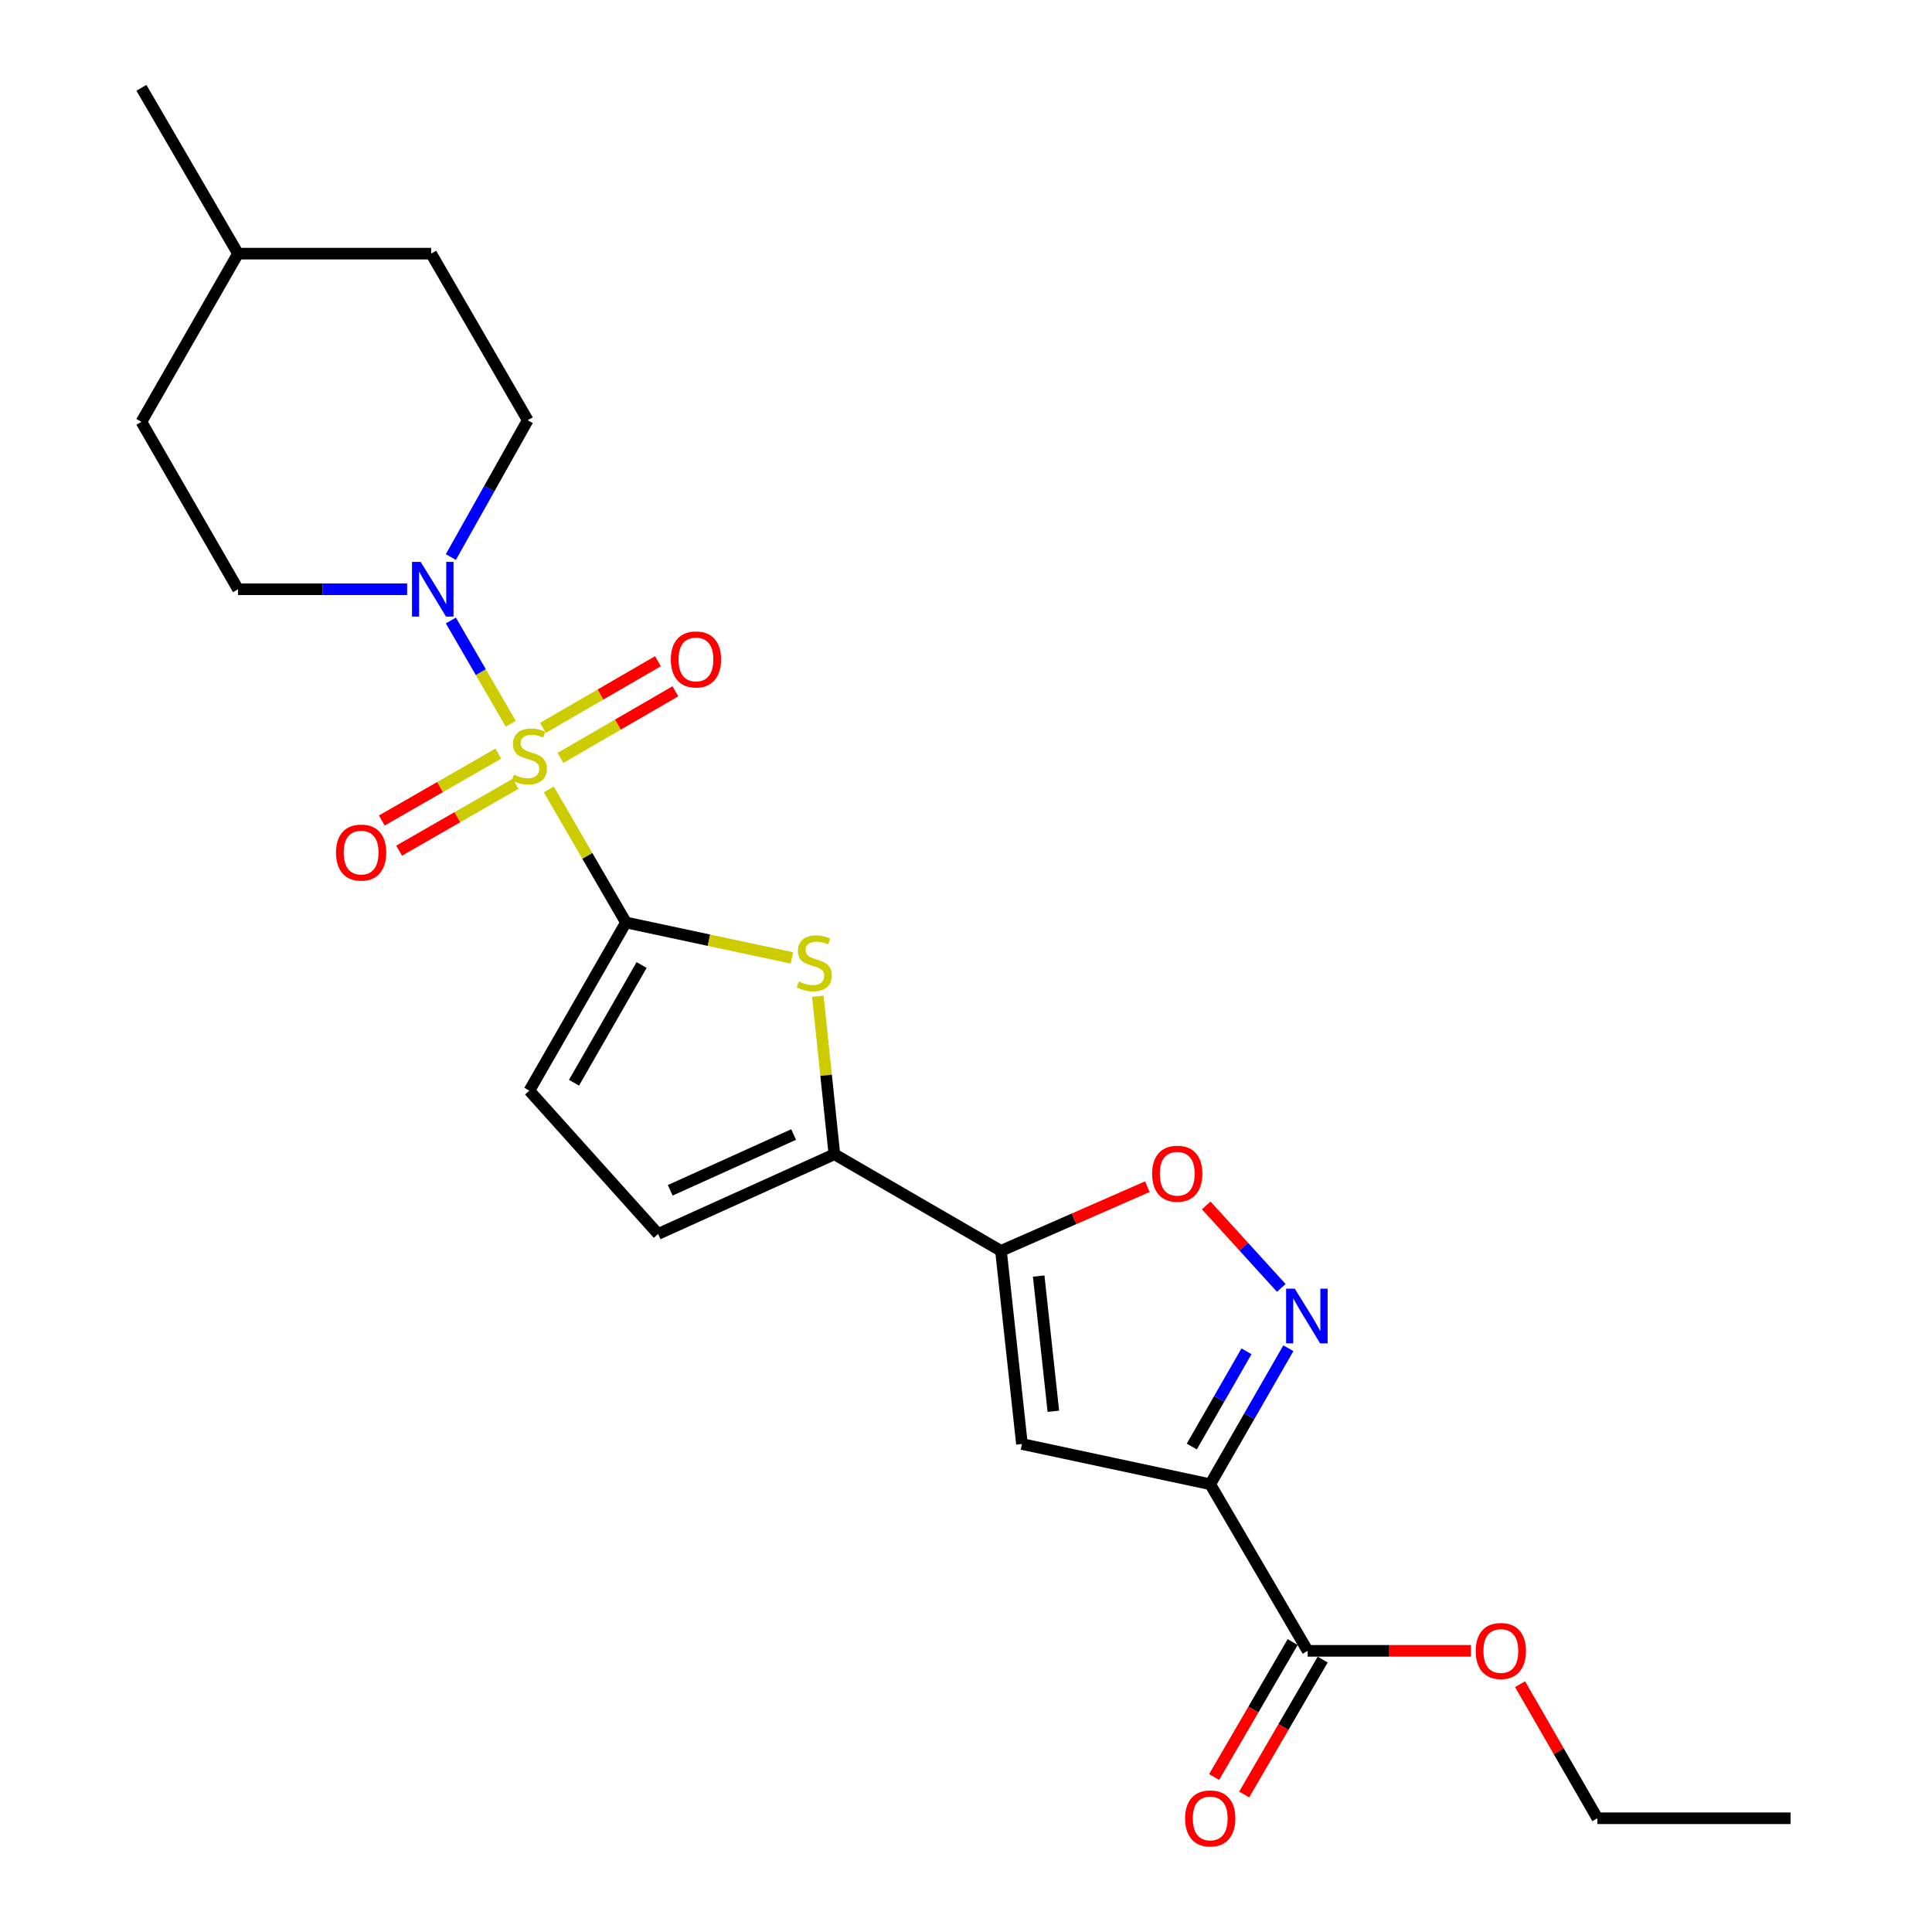 <?xml version='1.0' encoding='iso-8859-1'?>
<svg version='1.1' baseProfile='full'
              xmlns='http://www.w3.org/2000/svg'
                      xmlns:rdkit='http://www.rdkit.org/xml'
                      xmlns:xlink='http://www.w3.org/1999/xlink'
                  xml:space='preserve'
width='1000px' height='1000px' viewBox='0 0 1000 1000'>
<!-- END OF HEADER -->
<rect style='opacity:1.0;fill:#FFFFFF;stroke:none' width='1000' height='1000' x='0' y='0'> </rect>
<path class='bond-0' d='M 284.063,408.598 L 304.027,443.032' style='fill:none;fill-rule:evenodd;stroke:#CCCC00;stroke-width:6px;stroke-linecap:butt;stroke-linejoin:miter;stroke-opacity:1' />
<path class='bond-0' d='M 304.027,443.032 L 323.99,477.466' style='fill:none;fill-rule:evenodd;stroke:#000000;stroke-width:6px;stroke-linecap:butt;stroke-linejoin:miter;stroke-opacity:1' />
<path class='bond-7' d='M 264.36,374.614 L 248.865,347.89' style='fill:none;fill-rule:evenodd;stroke:#CCCC00;stroke-width:6px;stroke-linecap:butt;stroke-linejoin:miter;stroke-opacity:1' />
<path class='bond-7' d='M 248.865,347.89 L 233.37,321.167' style='fill:none;fill-rule:evenodd;stroke:#0000FF;stroke-width:6px;stroke-linecap:butt;stroke-linejoin:miter;stroke-opacity:1' />
<path class='bond-12' d='M 257.922,390.076 L 227.769,407.387' style='fill:none;fill-rule:evenodd;stroke:#CCCC00;stroke-width:6px;stroke-linecap:butt;stroke-linejoin:miter;stroke-opacity:1' />
<path class='bond-12' d='M 227.769,407.387 L 197.617,424.698' style='fill:none;fill-rule:evenodd;stroke:#FF0000;stroke-width:6px;stroke-linecap:butt;stroke-linejoin:miter;stroke-opacity:1' />
<path class='bond-12' d='M 266.882,405.683 L 236.73,422.994' style='fill:none;fill-rule:evenodd;stroke:#CCCC00;stroke-width:6px;stroke-linecap:butt;stroke-linejoin:miter;stroke-opacity:1' />
<path class='bond-12' d='M 236.73,422.994 L 206.577,440.305' style='fill:none;fill-rule:evenodd;stroke:#FF0000;stroke-width:6px;stroke-linecap:butt;stroke-linejoin:miter;stroke-opacity:1' />
<path class='bond-13' d='M 290.076,392.302 L 319.827,375.055' style='fill:none;fill-rule:evenodd;stroke:#CCCC00;stroke-width:6px;stroke-linecap:butt;stroke-linejoin:miter;stroke-opacity:1' />
<path class='bond-13' d='M 319.827,375.055 L 349.577,357.808' style='fill:none;fill-rule:evenodd;stroke:#FF0000;stroke-width:6px;stroke-linecap:butt;stroke-linejoin:miter;stroke-opacity:1' />
<path class='bond-13' d='M 281.051,376.733 L 310.801,359.486' style='fill:none;fill-rule:evenodd;stroke:#CCCC00;stroke-width:6px;stroke-linecap:butt;stroke-linejoin:miter;stroke-opacity:1' />
<path class='bond-13' d='M 310.801,359.486 L 340.552,342.239' style='fill:none;fill-rule:evenodd;stroke:#FF0000;stroke-width:6px;stroke-linecap:butt;stroke-linejoin:miter;stroke-opacity:1' />
<path class='bond-3' d='M 323.99,477.466 L 366.948,486.643' style='fill:none;fill-rule:evenodd;stroke:#000000;stroke-width:6px;stroke-linecap:butt;stroke-linejoin:miter;stroke-opacity:1' />
<path class='bond-3' d='M 366.948,486.643 L 409.906,495.819' style='fill:none;fill-rule:evenodd;stroke:#CCCC00;stroke-width:6px;stroke-linecap:butt;stroke-linejoin:miter;stroke-opacity:1' />
<path class='bond-9' d='M 323.99,477.466 L 273.992,564.526' style='fill:none;fill-rule:evenodd;stroke:#000000;stroke-width:6px;stroke-linecap:butt;stroke-linejoin:miter;stroke-opacity:1' />
<path class='bond-9' d='M 332.096,499.487 L 297.097,560.429' style='fill:none;fill-rule:evenodd;stroke:#000000;stroke-width:6px;stroke-linecap:butt;stroke-linejoin:miter;stroke-opacity:1' />
<path class='bond-1' d='M 626.411,768.24 L 528.953,747.414' style='fill:none;fill-rule:evenodd;stroke:#000000;stroke-width:6px;stroke-linecap:butt;stroke-linejoin:miter;stroke-opacity:1' />
<path class='bond-10' d='M 626.411,768.24 L 676.85,854.47' style='fill:none;fill-rule:evenodd;stroke:#000000;stroke-width:6px;stroke-linecap:butt;stroke-linejoin:miter;stroke-opacity:1' />
<path class='bond-26' d='M 626.411,768.24 L 646.632,733.04' style='fill:none;fill-rule:evenodd;stroke:#000000;stroke-width:6px;stroke-linecap:butt;stroke-linejoin:miter;stroke-opacity:1' />
<path class='bond-26' d='M 646.632,733.04 L 666.853,697.84' style='fill:none;fill-rule:evenodd;stroke:#0000FF;stroke-width:6px;stroke-linecap:butt;stroke-linejoin:miter;stroke-opacity:1' />
<path class='bond-26' d='M 616.873,748.716 L 631.028,724.076' style='fill:none;fill-rule:evenodd;stroke:#000000;stroke-width:6px;stroke-linecap:butt;stroke-linejoin:miter;stroke-opacity:1' />
<path class='bond-26' d='M 631.028,724.076 L 645.183,699.436' style='fill:none;fill-rule:evenodd;stroke:#0000FF;stroke-width:6px;stroke-linecap:butt;stroke-linejoin:miter;stroke-opacity:1' />
<path class='bond-2' d='M 518.106,647.437 L 431.876,597.439' style='fill:none;fill-rule:evenodd;stroke:#000000;stroke-width:6px;stroke-linecap:butt;stroke-linejoin:miter;stroke-opacity:1' />
<path class='bond-4' d='M 518.106,647.437 L 528.953,747.414' style='fill:none;fill-rule:evenodd;stroke:#000000;stroke-width:6px;stroke-linecap:butt;stroke-linejoin:miter;stroke-opacity:1' />
<path class='bond-4' d='M 537.624,660.493 L 545.217,730.477' style='fill:none;fill-rule:evenodd;stroke:#000000;stroke-width:6px;stroke-linecap:butt;stroke-linejoin:miter;stroke-opacity:1' />
<path class='bond-8' d='M 518.106,647.437 L 555.98,630.832' style='fill:none;fill-rule:evenodd;stroke:#000000;stroke-width:6px;stroke-linecap:butt;stroke-linejoin:miter;stroke-opacity:1' />
<path class='bond-8' d='M 555.98,630.832 L 593.854,614.228' style='fill:none;fill-rule:evenodd;stroke:#FF0000;stroke-width:6px;stroke-linecap:butt;stroke-linejoin:miter;stroke-opacity:1' />
<path class='bond-6' d='M 423.3,515.663 L 427.588,556.551' style='fill:none;fill-rule:evenodd;stroke:#CCCC00;stroke-width:6px;stroke-linecap:butt;stroke-linejoin:miter;stroke-opacity:1' />
<path class='bond-6' d='M 427.588,556.551 L 431.876,597.439' style='fill:none;fill-rule:evenodd;stroke:#000000;stroke-width:6px;stroke-linecap:butt;stroke-linejoin:miter;stroke-opacity:1' />
<path class='bond-5' d='M 663.198,666.626 L 643.772,645.275' style='fill:none;fill-rule:evenodd;stroke:#0000FF;stroke-width:6px;stroke-linecap:butt;stroke-linejoin:miter;stroke-opacity:1' />
<path class='bond-5' d='M 643.772,645.275 L 624.346,623.923' style='fill:none;fill-rule:evenodd;stroke:#FF0000;stroke-width:6px;stroke-linecap:butt;stroke-linejoin:miter;stroke-opacity:1' />
<path class='bond-24' d='M 431.876,597.439 L 340.636,638.689' style='fill:none;fill-rule:evenodd;stroke:#000000;stroke-width:6px;stroke-linecap:butt;stroke-linejoin:miter;stroke-opacity:1' />
<path class='bond-24' d='M 410.776,587.228 L 346.909,616.104' style='fill:none;fill-rule:evenodd;stroke:#000000;stroke-width:6px;stroke-linecap:butt;stroke-linejoin:miter;stroke-opacity:1' />
<path class='bond-14' d='M 233.359,288.326 L 253.255,252.916' style='fill:none;fill-rule:evenodd;stroke:#0000FF;stroke-width:6px;stroke-linecap:butt;stroke-linejoin:miter;stroke-opacity:1' />
<path class='bond-14' d='M 253.255,252.916 L 273.152,217.505' style='fill:none;fill-rule:evenodd;stroke:#000000;stroke-width:6px;stroke-linecap:butt;stroke-linejoin:miter;stroke-opacity:1' />
<path class='bond-15' d='M 210.733,304.995 L 166.965,304.995' style='fill:none;fill-rule:evenodd;stroke:#0000FF;stroke-width:6px;stroke-linecap:butt;stroke-linejoin:miter;stroke-opacity:1' />
<path class='bond-15' d='M 166.965,304.995 L 123.196,304.995' style='fill:none;fill-rule:evenodd;stroke:#000000;stroke-width:6px;stroke-linecap:butt;stroke-linejoin:miter;stroke-opacity:1' />
<path class='bond-11' d='M 273.992,564.526 L 340.636,638.689' style='fill:none;fill-rule:evenodd;stroke:#000000;stroke-width:6px;stroke-linecap:butt;stroke-linejoin:miter;stroke-opacity:1' />
<path class='bond-16' d='M 669.073,849.944 L 648.751,884.86' style='fill:none;fill-rule:evenodd;stroke:#000000;stroke-width:6px;stroke-linecap:butt;stroke-linejoin:miter;stroke-opacity:1' />
<path class='bond-16' d='M 648.751,884.86 L 628.428,919.777' style='fill:none;fill-rule:evenodd;stroke:#FF0000;stroke-width:6px;stroke-linecap:butt;stroke-linejoin:miter;stroke-opacity:1' />
<path class='bond-16' d='M 684.626,858.996 L 664.304,893.913' style='fill:none;fill-rule:evenodd;stroke:#000000;stroke-width:6px;stroke-linecap:butt;stroke-linejoin:miter;stroke-opacity:1' />
<path class='bond-16' d='M 664.304,893.913 L 643.981,928.83' style='fill:none;fill-rule:evenodd;stroke:#FF0000;stroke-width:6px;stroke-linecap:butt;stroke-linejoin:miter;stroke-opacity:1' />
<path class='bond-17' d='M 676.85,854.47 L 719.093,854.47' style='fill:none;fill-rule:evenodd;stroke:#000000;stroke-width:6px;stroke-linecap:butt;stroke-linejoin:miter;stroke-opacity:1' />
<path class='bond-17' d='M 719.093,854.47 L 761.337,854.47' style='fill:none;fill-rule:evenodd;stroke:#FF0000;stroke-width:6px;stroke-linecap:butt;stroke-linejoin:miter;stroke-opacity:1' />
<path class='bond-19' d='M 273.152,217.505 L 223.163,131.285' style='fill:none;fill-rule:evenodd;stroke:#000000;stroke-width:6px;stroke-linecap:butt;stroke-linejoin:miter;stroke-opacity:1' />
<path class='bond-18' d='M 123.196,304.995 L 73.197,218.345' style='fill:none;fill-rule:evenodd;stroke:#000000;stroke-width:6px;stroke-linecap:butt;stroke-linejoin:miter;stroke-opacity:1' />
<path class='bond-21' d='M 786.789,871.731 L 806.797,906.43' style='fill:none;fill-rule:evenodd;stroke:#FF0000;stroke-width:6px;stroke-linecap:butt;stroke-linejoin:miter;stroke-opacity:1' />
<path class='bond-21' d='M 806.797,906.43 L 826.805,941.13' style='fill:none;fill-rule:evenodd;stroke:#000000;stroke-width:6px;stroke-linecap:butt;stroke-linejoin:miter;stroke-opacity:1' />
<path class='bond-20' d='M 73.197,218.345 L 123.196,131.285' style='fill:none;fill-rule:evenodd;stroke:#000000;stroke-width:6px;stroke-linecap:butt;stroke-linejoin:miter;stroke-opacity:1' />
<path class='bond-25' d='M 223.163,131.285 L 123.196,131.285' style='fill:none;fill-rule:evenodd;stroke:#000000;stroke-width:6px;stroke-linecap:butt;stroke-linejoin:miter;stroke-opacity:1' />
<path class='bond-22' d='M 123.196,131.285 L 73.197,45.455' style='fill:none;fill-rule:evenodd;stroke:#000000;stroke-width:6px;stroke-linecap:butt;stroke-linejoin:miter;stroke-opacity:1' />
<path class='bond-23' d='M 826.805,941.13 L 926.803,941.13' style='fill:none;fill-rule:evenodd;stroke:#000000;stroke-width:6px;stroke-linecap:butt;stroke-linejoin:miter;stroke-opacity:1' />
<path  class='atom-0' d='M 265.992 400.946
Q 266.312 401.066, 267.632 401.626
Q 268.952 402.186, 270.392 402.546
Q 271.872 402.866, 273.312 402.866
Q 275.992 402.866, 277.552 401.586
Q 279.112 400.266, 279.112 397.986
Q 279.112 396.426, 278.312 395.466
Q 277.552 394.506, 276.352 393.986
Q 275.152 393.466, 273.152 392.866
Q 270.632 392.106, 269.112 391.386
Q 267.632 390.666, 266.552 389.146
Q 265.512 387.626, 265.512 385.066
Q 265.512 381.506, 267.912 379.306
Q 270.352 377.106, 275.152 377.106
Q 278.432 377.106, 282.152 378.666
L 281.232 381.746
Q 277.832 380.346, 275.272 380.346
Q 272.512 380.346, 270.992 381.506
Q 269.472 382.626, 269.512 384.586
Q 269.512 386.106, 270.272 387.026
Q 271.072 387.946, 272.192 388.466
Q 273.352 388.986, 275.272 389.586
Q 277.832 390.386, 279.352 391.186
Q 280.872 391.986, 281.952 393.626
Q 283.072 395.226, 283.072 397.986
Q 283.072 401.906, 280.432 404.026
Q 277.832 406.106, 273.472 406.106
Q 270.952 406.106, 269.032 405.546
Q 267.152 405.026, 264.912 404.106
L 265.992 400.946
' fill='#CCCC00'/>
<path  class='atom-4' d='M 413.478 508.011
Q 413.798 508.131, 415.118 508.691
Q 416.438 509.251, 417.878 509.611
Q 419.358 509.931, 420.798 509.931
Q 423.478 509.931, 425.038 508.651
Q 426.598 507.331, 426.598 505.051
Q 426.598 503.491, 425.798 502.531
Q 425.038 501.571, 423.838 501.051
Q 422.638 500.531, 420.638 499.931
Q 418.118 499.171, 416.598 498.451
Q 415.118 497.731, 414.038 496.211
Q 412.998 494.691, 412.998 492.131
Q 412.998 488.571, 415.398 486.371
Q 417.838 484.171, 422.638 484.171
Q 425.918 484.171, 429.638 485.731
L 428.718 488.811
Q 425.318 487.411, 422.758 487.411
Q 419.998 487.411, 418.478 488.571
Q 416.958 489.691, 416.998 491.651
Q 416.998 493.171, 417.758 494.091
Q 418.558 495.011, 419.678 495.531
Q 420.838 496.051, 422.758 496.651
Q 425.318 497.451, 426.838 498.251
Q 428.358 499.051, 429.438 500.691
Q 430.558 502.291, 430.558 505.051
Q 430.558 508.971, 427.918 511.091
Q 425.318 513.171, 420.958 513.171
Q 418.438 513.171, 416.518 512.611
Q 414.638 512.091, 412.398 511.171
L 413.478 508.011
' fill='#CCCC00'/>
<path  class='atom-6' d='M 670.17 667.009
L 679.45 682.009
Q 680.37 683.489, 681.85 686.169
Q 683.33 688.849, 683.41 689.009
L 683.41 667.009
L 687.17 667.009
L 687.17 695.329
L 683.29 695.329
L 673.33 678.929
Q 672.17 677.009, 670.93 674.809
Q 669.73 672.609, 669.37 671.929
L 669.37 695.329
L 665.69 695.329
L 665.69 667.009
L 670.17 667.009
' fill='#0000FF'/>
<path  class='atom-8' d='M 217.733 290.835
L 227.013 305.835
Q 227.933 307.315, 229.413 309.995
Q 230.893 312.675, 230.973 312.835
L 230.973 290.835
L 234.733 290.835
L 234.733 319.155
L 230.853 319.155
L 220.893 302.755
Q 219.733 300.835, 218.493 298.635
Q 217.293 296.435, 216.933 295.755
L 216.933 319.155
L 213.253 319.155
L 213.253 290.835
L 217.733 290.835
' fill='#0000FF'/>
<path  class='atom-9' d='M 596.345 607.516
Q 596.345 600.716, 599.705 596.916
Q 603.065 593.116, 609.345 593.116
Q 615.625 593.116, 618.985 596.916
Q 622.345 600.716, 622.345 607.516
Q 622.345 614.396, 618.945 618.316
Q 615.545 622.196, 609.345 622.196
Q 603.105 622.196, 599.705 618.316
Q 596.345 614.436, 596.345 607.516
M 609.345 618.996
Q 613.665 618.996, 615.985 616.116
Q 618.345 613.196, 618.345 607.516
Q 618.345 601.956, 615.985 599.156
Q 613.665 596.316, 609.345 596.316
Q 605.025 596.316, 602.665 599.116
Q 600.345 601.916, 600.345 607.516
Q 600.345 613.236, 602.665 616.116
Q 605.025 618.996, 609.345 618.996
' fill='#FF0000'/>
<path  class='atom-13' d='M 173.921 441.294
Q 173.921 434.494, 177.281 430.694
Q 180.641 426.894, 186.921 426.894
Q 193.201 426.894, 196.561 430.694
Q 199.921 434.494, 199.921 441.294
Q 199.921 448.174, 196.521 452.094
Q 193.121 455.974, 186.921 455.974
Q 180.681 455.974, 177.281 452.094
Q 173.921 448.214, 173.921 441.294
M 186.921 452.774
Q 191.241 452.774, 193.561 449.894
Q 195.921 446.974, 195.921 441.294
Q 195.921 435.734, 193.561 432.934
Q 191.241 430.094, 186.921 430.094
Q 182.601 430.094, 180.241 432.894
Q 177.921 435.694, 177.921 441.294
Q 177.921 447.014, 180.241 449.894
Q 182.601 452.774, 186.921 452.774
' fill='#FF0000'/>
<path  class='atom-14' d='M 347.222 341.317
Q 347.222 334.517, 350.582 330.717
Q 353.942 326.917, 360.222 326.917
Q 366.502 326.917, 369.862 330.717
Q 373.222 334.517, 373.222 341.317
Q 373.222 348.197, 369.822 352.117
Q 366.422 355.997, 360.222 355.997
Q 353.982 355.997, 350.582 352.117
Q 347.222 348.237, 347.222 341.317
M 360.222 352.797
Q 364.542 352.797, 366.862 349.917
Q 369.222 346.997, 369.222 341.317
Q 369.222 335.757, 366.862 332.957
Q 364.542 330.117, 360.222 330.117
Q 355.902 330.117, 353.542 332.917
Q 351.222 335.717, 351.222 341.317
Q 351.222 347.037, 353.542 349.917
Q 355.902 352.797, 360.222 352.797
' fill='#FF0000'/>
<path  class='atom-17' d='M 613.411 941.21
Q 613.411 934.41, 616.771 930.61
Q 620.131 926.81, 626.411 926.81
Q 632.691 926.81, 636.051 930.61
Q 639.411 934.41, 639.411 941.21
Q 639.411 948.09, 636.011 952.01
Q 632.611 955.89, 626.411 955.89
Q 620.171 955.89, 616.771 952.01
Q 613.411 948.13, 613.411 941.21
M 626.411 952.69
Q 630.731 952.69, 633.051 949.81
Q 635.411 946.89, 635.411 941.21
Q 635.411 935.65, 633.051 932.85
Q 630.731 930.01, 626.411 930.01
Q 622.091 930.01, 619.731 932.81
Q 617.411 935.61, 617.411 941.21
Q 617.411 946.93, 619.731 949.81
Q 622.091 952.69, 626.411 952.69
' fill='#FF0000'/>
<path  class='atom-18' d='M 763.837 854.55
Q 763.837 847.75, 767.197 843.95
Q 770.557 840.15, 776.837 840.15
Q 783.117 840.15, 786.477 843.95
Q 789.837 847.75, 789.837 854.55
Q 789.837 861.43, 786.437 865.35
Q 783.037 869.23, 776.837 869.23
Q 770.597 869.23, 767.197 865.35
Q 763.837 861.47, 763.837 854.55
M 776.837 866.03
Q 781.157 866.03, 783.477 863.15
Q 785.837 860.23, 785.837 854.55
Q 785.837 848.99, 783.477 846.19
Q 781.157 843.35, 776.837 843.35
Q 772.517 843.35, 770.157 846.15
Q 767.837 848.95, 767.837 854.55
Q 767.837 860.27, 770.157 863.15
Q 772.517 866.03, 776.837 866.03
' fill='#FF0000'/>
</svg>
